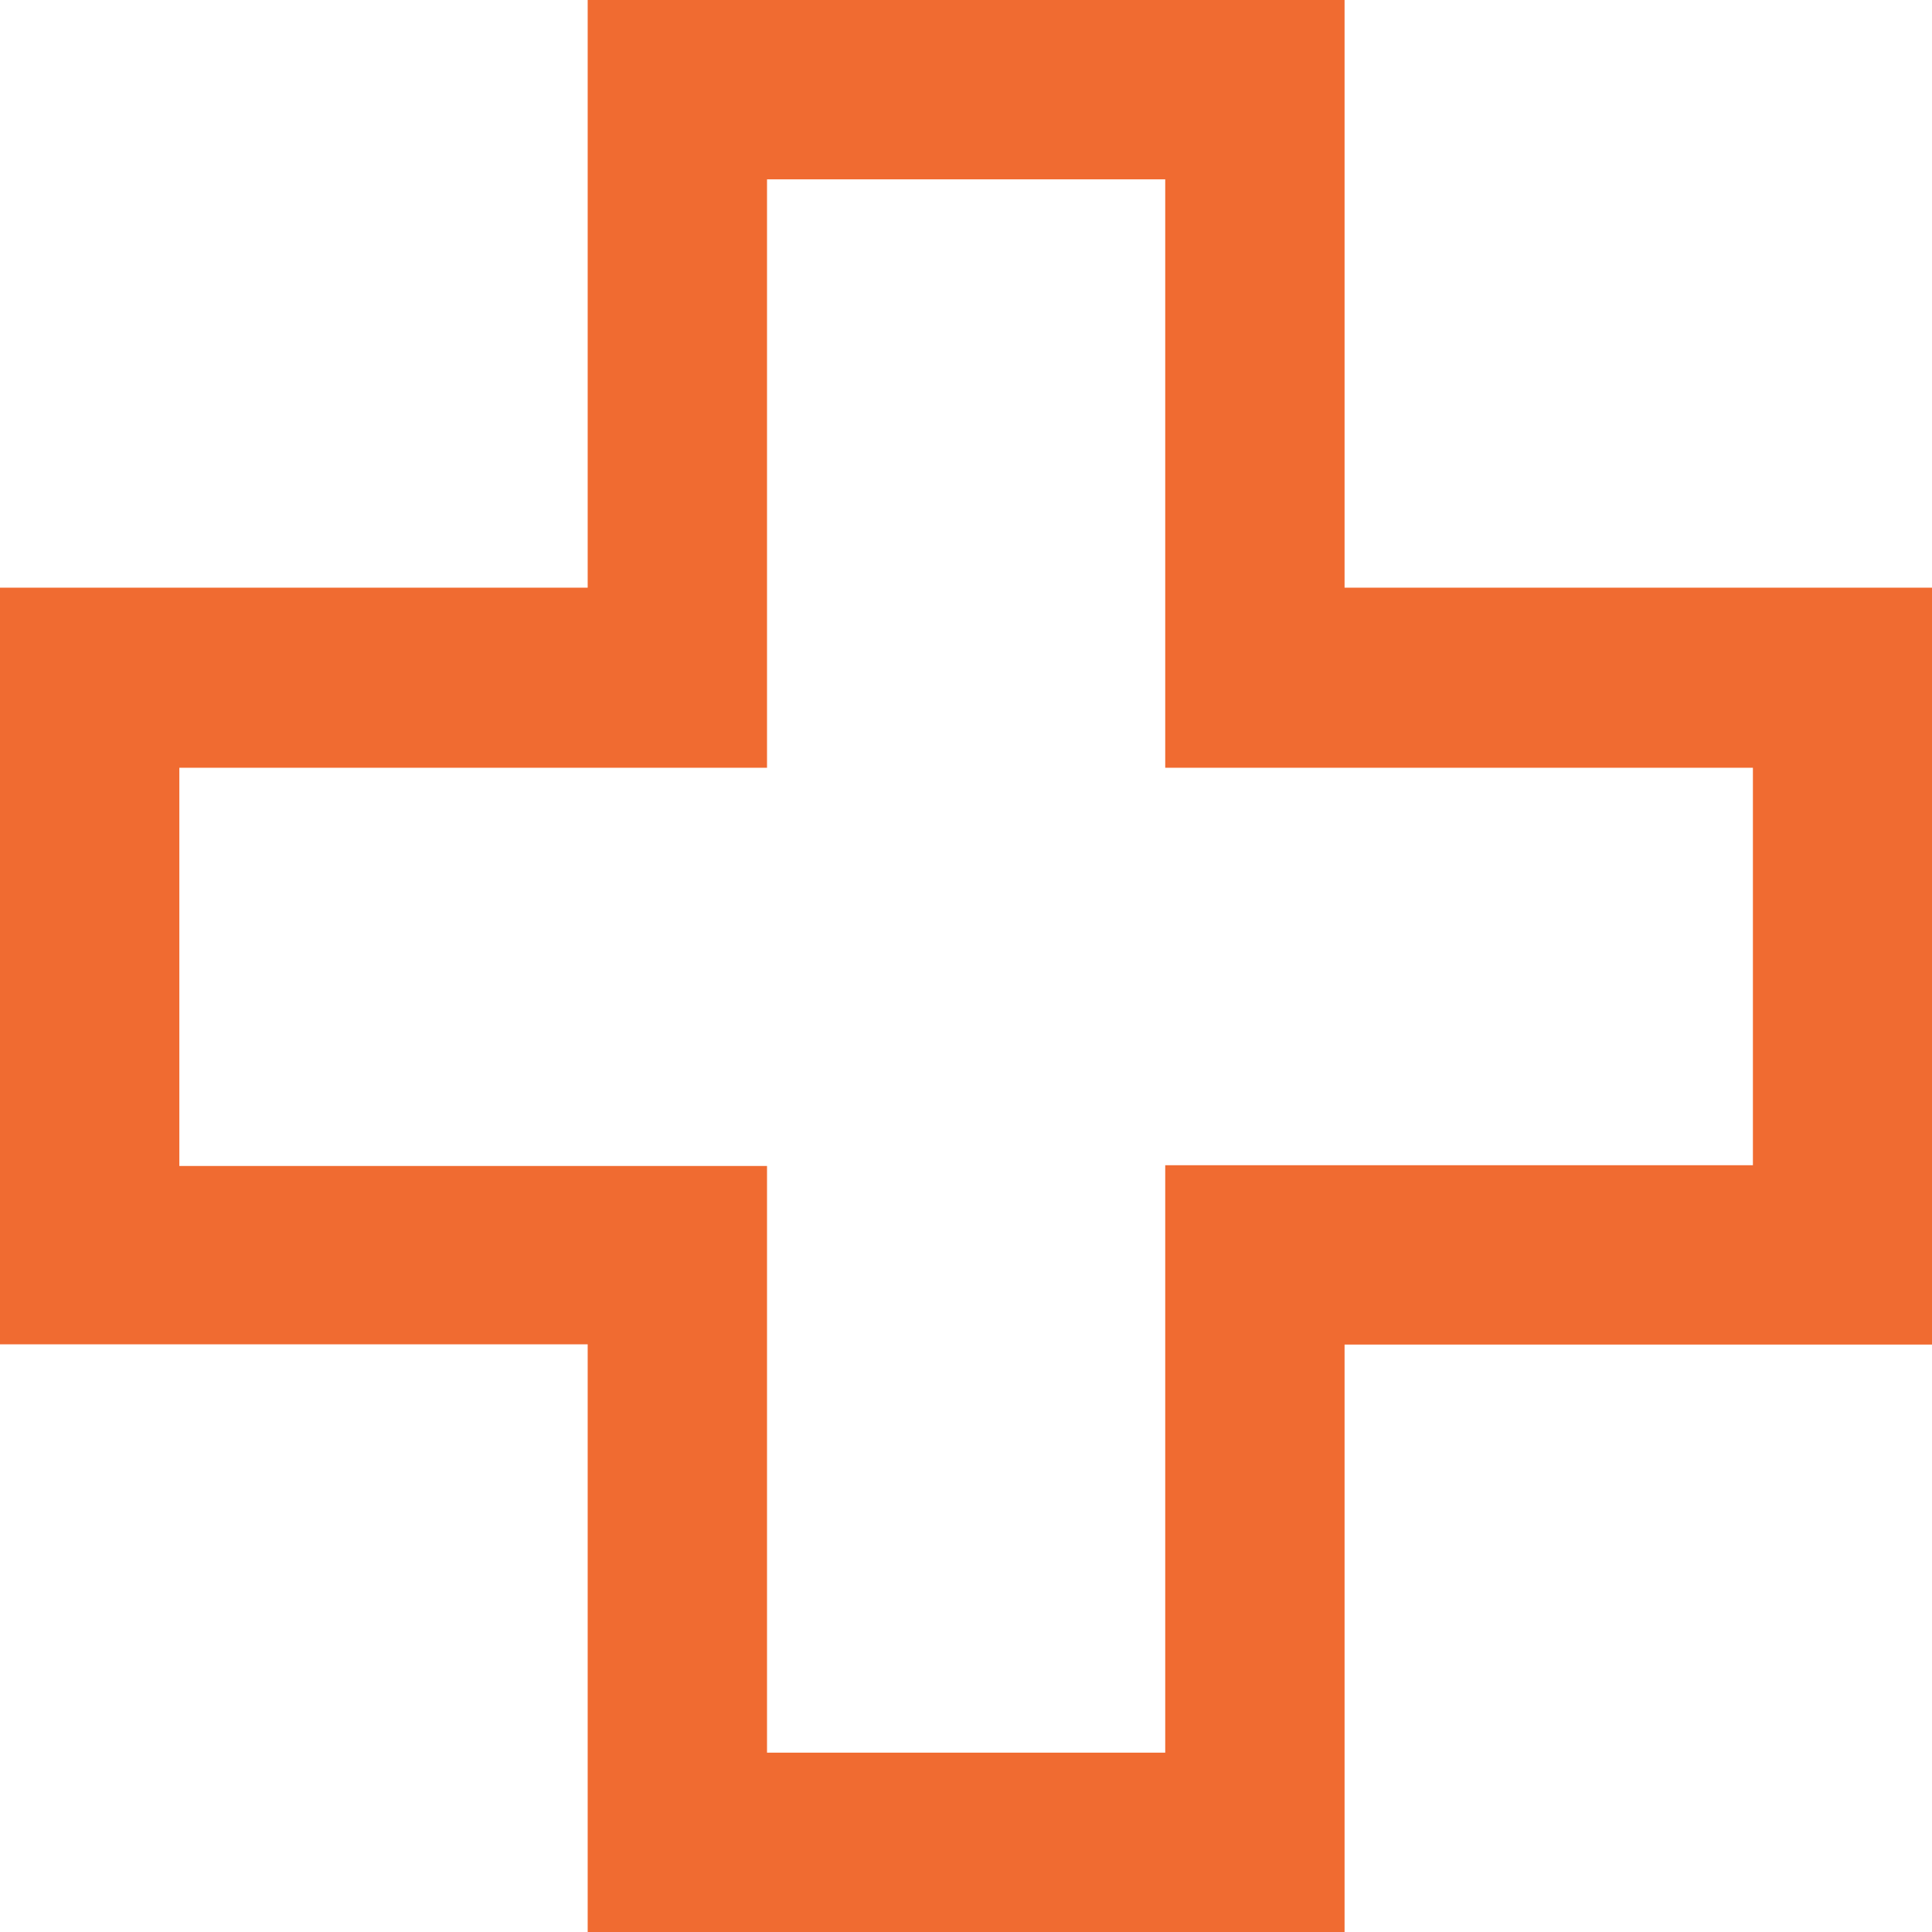 <svg id="Layer_1" data-name="Layer 1" xmlns="http://www.w3.org/2000/svg" viewBox="0 0 78.21 78.21"><defs><style>.cls-1{fill:#f06b31;}</style></defs><title>icon-health-programs</title><path class="cls-1" d="M427.55,238.13H396.91V214.34H373.12V183.71h23.79V159.92h30.64v23.79h23.79v30.64H427.55Zm-23.38-7.26h16.12V207.09h23.79V191H420.29V167.18H404.17V191H380.38v16.12h23.79Z" transform="translate(-373.12 -159.92)"/></svg>
